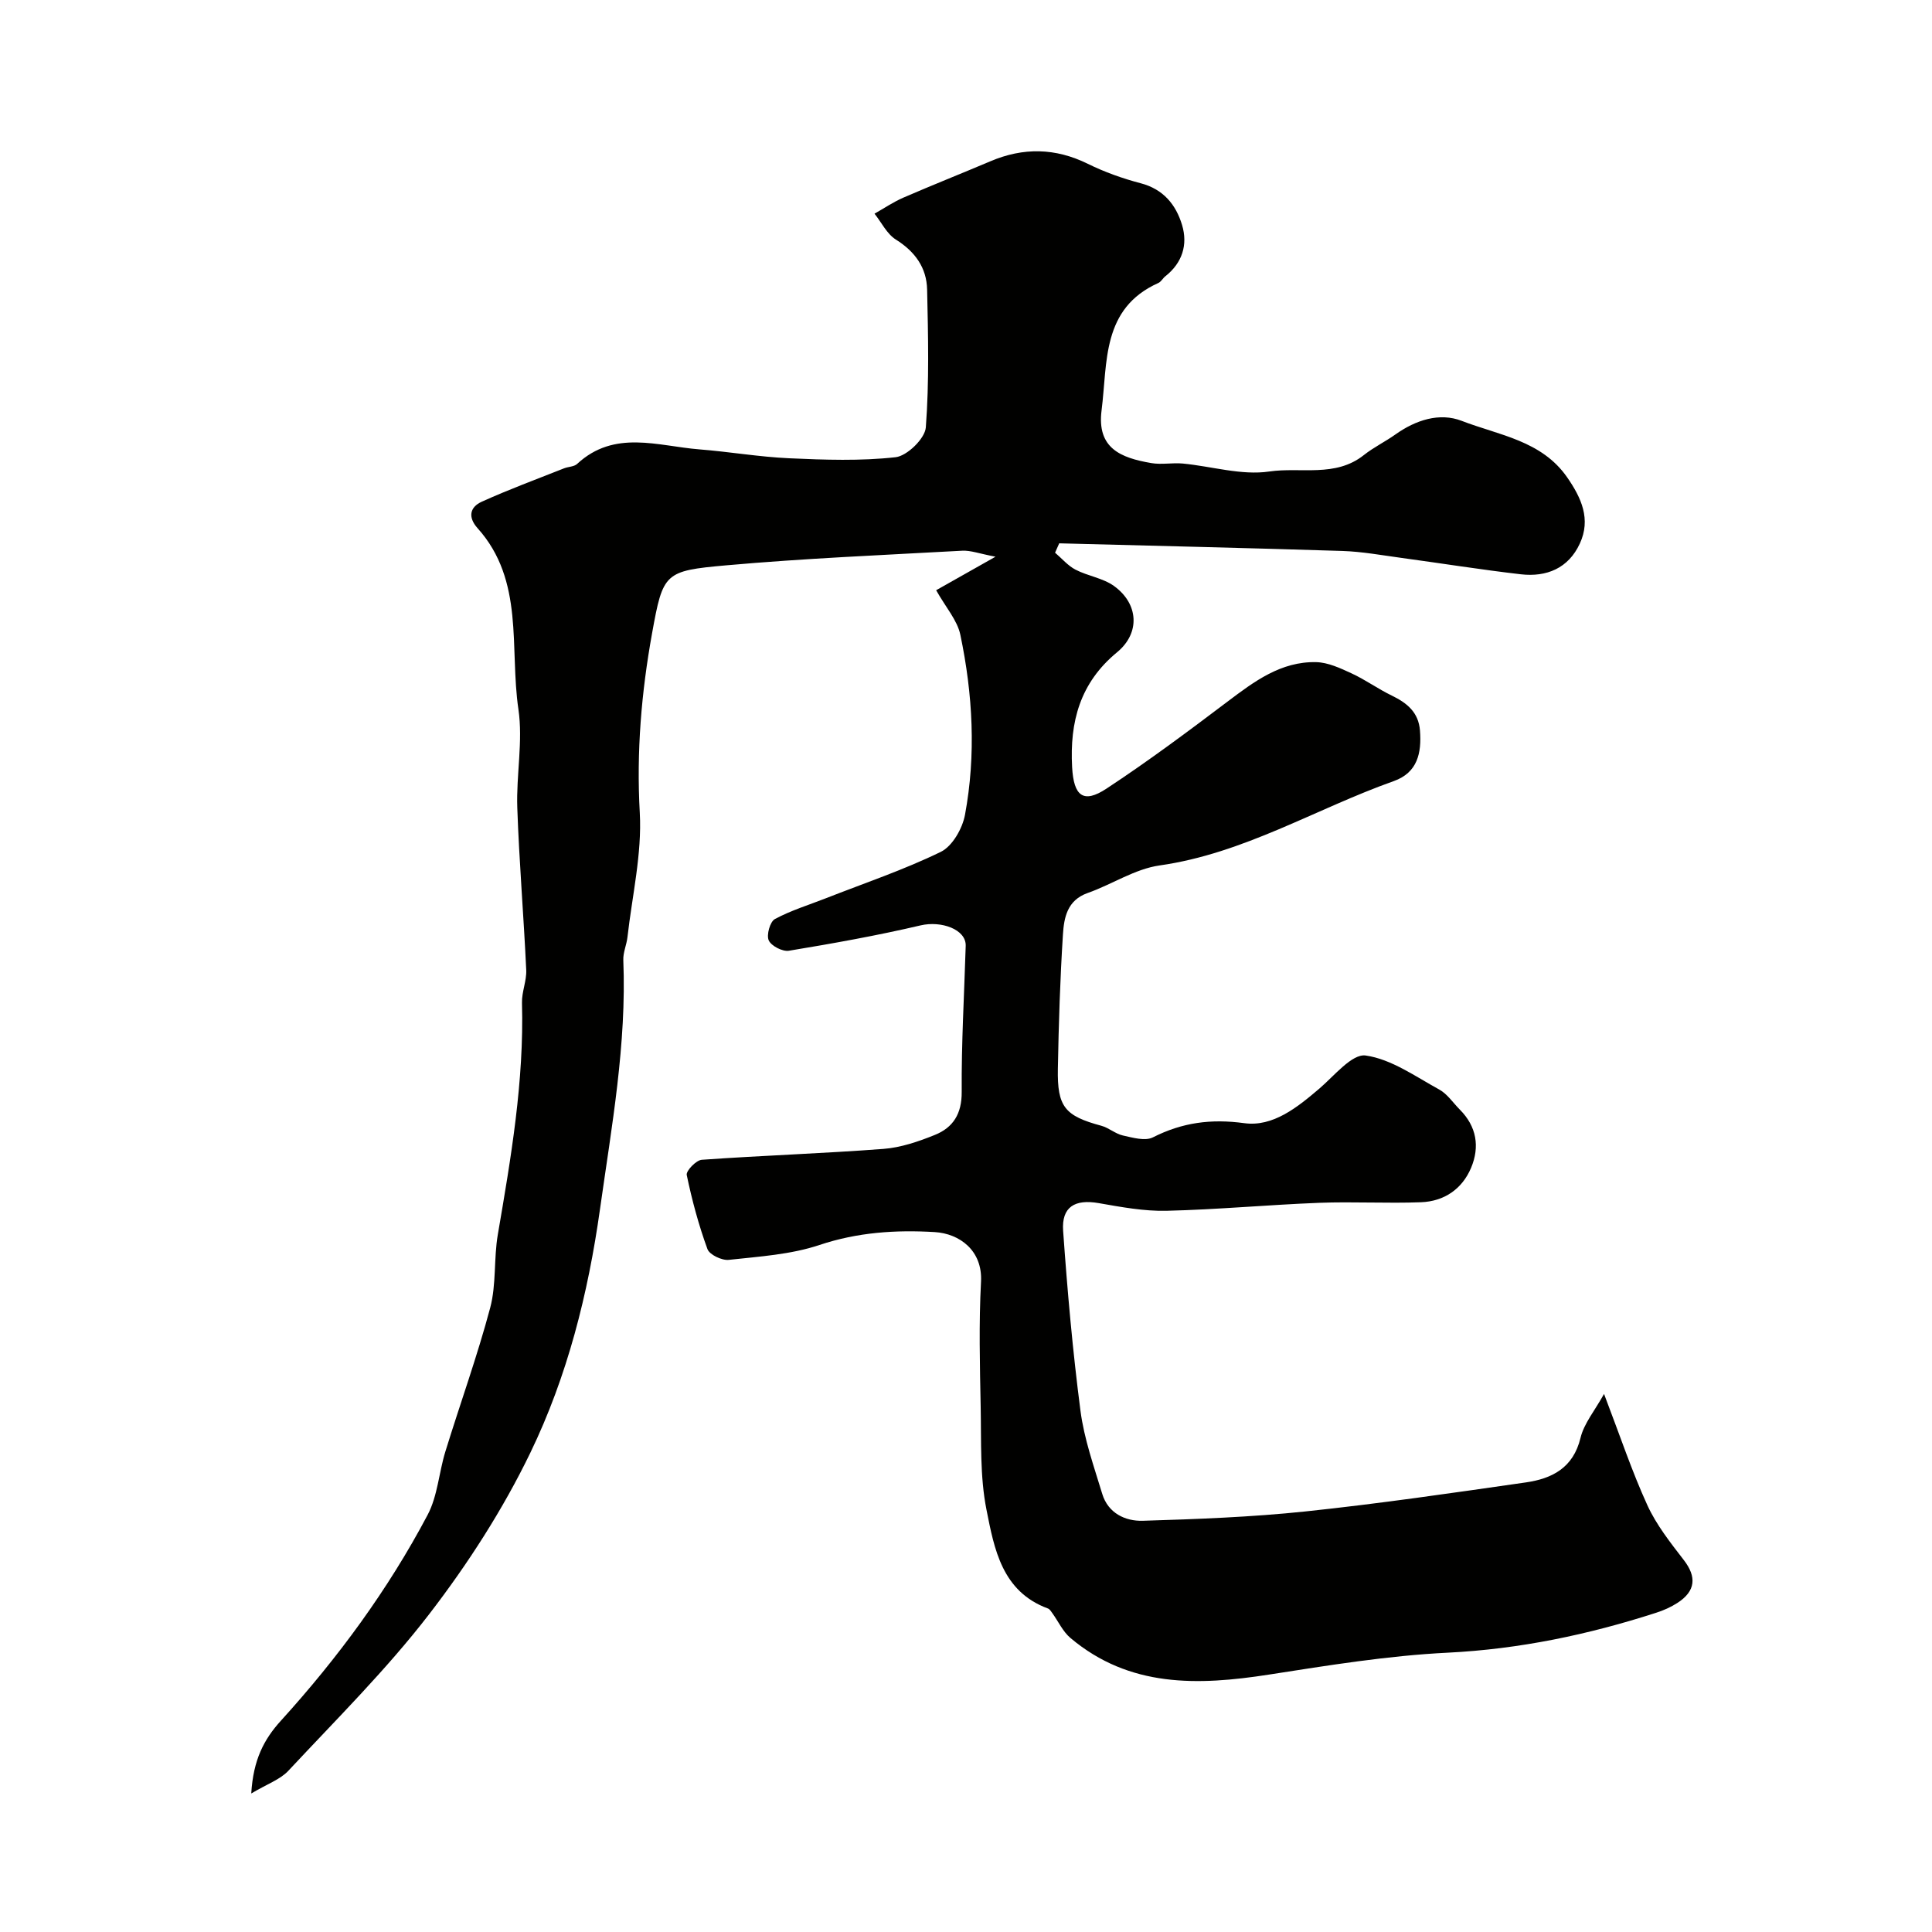 <svg enable-background="new 0 0 400 400" viewBox="0 0 400 400" xmlns="http://www.w3.org/2000/svg"><path d="m218.44 114.43c1.4 1.19 2.64 2.68 4.23 3.51 2.56 1.33 5.7 1.74 7.98 3.39 5.06 3.65 5.49 9.71.62 13.72-7.68 6.33-9.81 14.41-9.3 23.77.33 6.02 2.32 7.62 7.14 4.44 8.57-5.64 16.82-11.79 25.01-17.98 5.55-4.19 11.08-8.36 18.39-8.19 2.46.06 4.99 1.25 7.31 2.32 2.88 1.33 5.49 3.23 8.35 4.61 3.15 1.53 5.53 3.46 5.82 7.24.36 4.65-.51 8.71-5.43 10.46-16.17 5.74-31.04 14.99-48.48 17.46-5.13.73-9.87 3.94-14.9 5.71-4.24 1.5-4.89 5.11-5.11 8.58-.59 9.25-.88 18.52-1.05 27.79-.15 7.93 1.46 9.78 9.01 11.82 1.55.42 2.89 1.66 4.45 2.01 2.04.45 4.6 1.2 6.21.39 6.08-3.08 12.03-3.88 18.93-2.94 5.93.81 10.98-3.27 15.54-7.16 3.07-2.62 6.75-7.24 9.58-6.85 5.31.75 10.28 4.33 15.23 7.04 1.68.92 2.87 2.75 4.28 4.17 3.47 3.49 4.15 7.68 2.33 12.03-1.86 4.43-5.61 6.96-10.37 7.14-7.02.27-14.07-.15-21.09.12-10.54.41-21.06 1.4-31.6 1.65-4.68.11-9.42-.78-14.06-1.59-4.9-.85-7.7.76-7.35 5.74.88 12.45 1.98 24.89 3.59 37.26.76 5.84 2.79 11.53 4.51 17.21 1.21 3.98 4.75 5.67 8.4 5.56 11.23-.34 22.48-.76 33.64-1.93 15.26-1.61 30.46-3.83 45.65-6.01 5.42-.78 9.83-3 11.33-9.23.72-2.98 2.93-5.6 4.87-9.09 3.35 8.76 5.78 16.07 8.97 23.04 1.87 4.09 4.78 7.76 7.55 11.36 2.67 3.46 2.47 6.41-1.32 8.86-1.36.88-2.89 1.56-4.43 2.05-14.03 4.53-28.27 7.52-43.13 8.26-12.39.61-24.75 2.63-37.04 4.54-14.67 2.28-28.85 2.71-41.07-7.58-1.58-1.33-2.51-3.42-3.76-5.15-.26-.36-.54-.83-.91-.96-9.52-3.51-11.11-12.33-12.72-20.45-1.37-6.89-1.06-14.13-1.2-21.23-.17-8.66-.39-17.35.07-25.99.34-6.45-4.45-9.95-9.58-10.26-8.05-.48-15.97.03-23.87 2.67-5.94 1.99-12.46 2.39-18.77 3.08-1.43.16-3.99-1.06-4.42-2.23-1.82-4.98-3.21-10.15-4.29-15.35-.17-.84 1.95-3.06 3.12-3.14 12.51-.89 25.06-1.3 37.57-2.25 3.63-.27 7.28-1.52 10.69-2.9 3.77-1.52 5.58-4.36 5.55-8.89-.07-10.08.52-20.17.83-30.26.1-3.41-5.07-5.23-9.34-4.23-9.01 2.11-18.13 3.74-27.26 5.25-1.31.22-3.65-.98-4.18-2.14-.51-1.11.26-3.87 1.27-4.42 3.34-1.8 7.04-2.92 10.6-4.32 7.95-3.12 16.09-5.86 23.75-9.59 2.4-1.17 4.48-4.83 5.01-7.67 2.31-12.43 1.62-24.95-.96-37.27-.63-3.02-3.02-5.68-5.01-9.23 3.55-2.01 7.23-4.08 12.29-6.94-3.35-.63-5.15-1.34-6.91-1.24-16.31.9-32.63 1.58-48.89 3.03-12.74 1.14-13.04 1.53-15.3 14.03-2.22 12.26-3.26 24.59-2.55 37.19.47 8.51-1.58 17.16-2.55 25.75-.18 1.61-.93 3.2-.86 4.78.7 17.39-2.41 34.37-4.82 51.49-2.47 17.6-6.77 34.65-14.43 50.49-5.7 11.79-12.96 23.05-20.96 33.44-8.84 11.48-19.23 21.77-29.14 32.4-1.7 1.82-4.38 2.73-7.68 4.7.41-6.99 2.64-11.22 6.14-15.07 11.8-13 22.17-27.09 30.38-42.62 2.07-3.92 2.33-8.76 3.67-13.1 3.06-9.94 6.61-19.74 9.28-29.77 1.29-4.85.72-10.16 1.58-15.17 2.72-15.89 5.45-31.75 5-47.97-.06-2.25.98-4.55.88-6.79-.52-11.2-1.46-22.38-1.85-33.58-.24-6.8 1.21-13.77.23-20.42-1.87-12.66 1.31-26.6-8.45-37.47-2.08-2.32-1.57-4.38.85-5.48 5.59-2.53 11.36-4.66 17.06-6.92.89-.35 2.08-.32 2.71-.92 7.73-7.15 16.7-3.68 25.31-3 6.21.49 12.38 1.56 18.59 1.84 7.34.33 14.76.59 22.03-.22 2.38-.27 6.07-3.86 6.25-6.16.72-9.47.48-19.03.27-28.55-.1-4.53-2.5-7.86-6.47-10.35-1.86-1.17-2.97-3.53-4.42-5.36 1.99-1.12 3.89-2.42 5.97-3.32 5.97-2.59 12.03-4.99 18.02-7.53 6.83-2.9 13.46-2.78 20.18.53 3.47 1.71 7.2 3.04 10.94 4.02 4.7 1.23 7.3 4.45 8.56 8.63 1.23 4.07.07 7.85-3.46 10.63-.52.41-.87 1.12-1.43 1.38-11.8 5.28-10.51 16.46-11.77 26.37-1 7.83 3.91 9.84 10.32 10.93 2.11.36 4.34-.11 6.49.09 5.99.57 12.15 2.5 17.91 1.65 6.5-.96 13.69 1.29 19.59-3.41 2.03-1.61 4.42-2.76 6.54-4.27 4.19-2.98 9.12-4.58 13.7-2.81 7.69 2.98 16.56 4.06 21.86 11.72 2.93 4.24 4.94 8.63 2.61 13.68-2.36 5.12-6.87 6.98-12.22 6.37-8.27-.96-16.51-2.28-24.76-3.4-4.06-.55-8.12-1.3-12.2-1.43-19.53-.62-39.07-1.07-58.61-1.58-.29.68-.58 1.31-.86 1.94z" fill="#010100"/></svg>